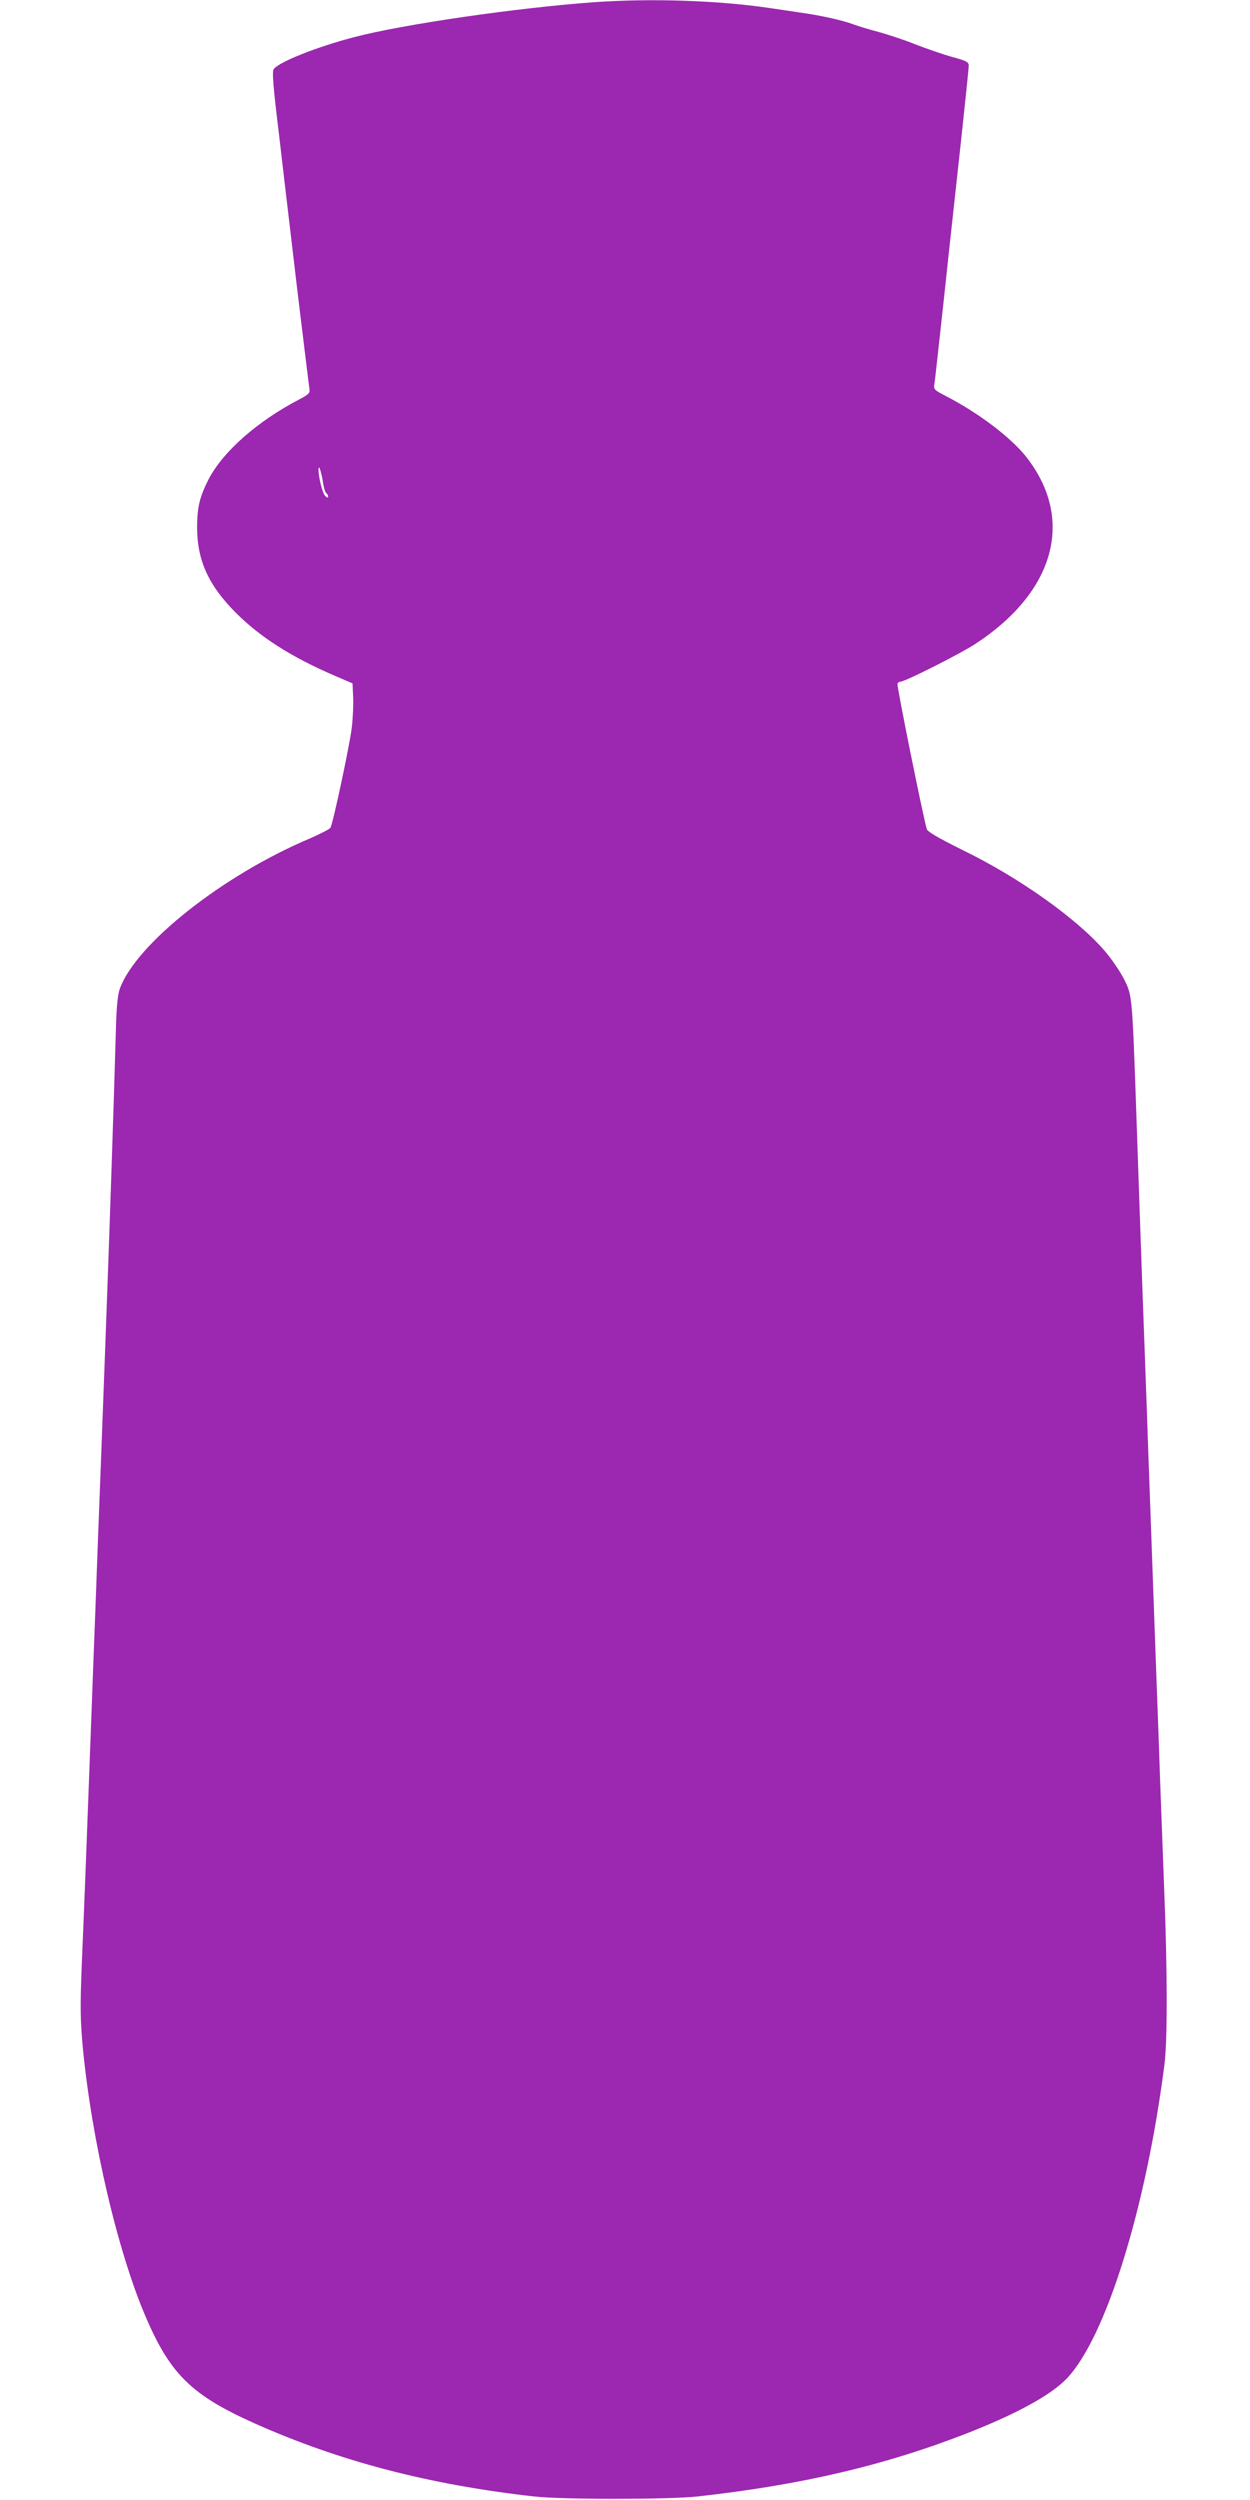 <?xml version="1.0" standalone="no"?>
<!DOCTYPE svg PUBLIC "-//W3C//DTD SVG 20010904//EN"
 "http://www.w3.org/TR/2001/REC-SVG-20010904/DTD/svg10.dtd">
<svg version="1.0" xmlns="http://www.w3.org/2000/svg"
 width="640pt" height="1280pt" viewBox="0 0 640 1280"
 preserveAspectRatio="xMidYMid meet">
<g transform="translate(0,1280) scale(0.1,-0.1)"
fill="#9c27b0" stroke="none">
<path d="M3045 12789 c-400 -29 -980 -113 -1235 -180 -186 -49 -377 -124 -408
-162 -10 -11 -4 -86 28 -348 21 -184 64 -543 94 -799 31 -256 58 -476 60 -490
4 -22 -2 -29 -52 -55 -216 -113 -391 -268 -464 -409 -46 -90 -58 -142 -59
-243 0 -172 58 -300 201 -443 123 -122 277 -221 495 -316 l100 -43 3 -68 c2
-37 -1 -109 -7 -160 -11 -89 -95 -485 -109 -511 -4 -7 -53 -32 -108 -56 -444
-188 -886 -538 -970 -767 -11 -30 -17 -90 -20 -189 -10 -366 -34 -1080 -54
-1615 -19 -513 -30 -801 -40 -1060 -5 -143 -14 -384 -20 -535 -43 -1162 -49
-1303 -61 -1590 -9 -227 -8 -289 5 -434 46 -479 180 -1050 324 -1383 125 -290
235 -397 554 -540 437 -195 892 -314 1433 -375 146 -16 686 -16 835 0 536 59
968 161 1395 329 247 98 414 190 495 273 201 208 408 873 502 1610 16 126 15
484 -1 888 -6 155 -15 407 -21 560 -5 152 -14 403 -20 557 -17 478 -30 829
-40 1110 -5 149 -14 401 -20 560 -6 160 -15 409 -20 555 -5 146 -14 407 -20
580 -23 671 -23 661 -63 743 -20 40 -64 105 -98 145 -140 165 -439 378 -731
520 -123 61 -178 93 -183 107 -20 70 -155 737 -150 745 3 6 11 10 16 10 23 0
304 142 381 192 410 267 512 640 263 958 -79 100 -241 223 -408 310 -67 35
-68 35 -62 70 3 19 25 222 50 450 24 228 63 581 85 784 22 203 40 378 40 390
0 18 -12 25 -84 44 -46 13 -130 42 -187 64 -57 23 -142 51 -189 64 -47 12
-105 30 -130 39 -53 20 -152 42 -235 55 -33 5 -121 18 -195 29 -262 39 -607
50 -895 30z m-1391 -2461 c4 -26 11 -50 17 -53 5 -4 9 -11 9 -18 0 -7 -5 -6
-15 4 -14 13 -36 102 -34 138 1 26 15 -18 23 -71z"/>
</g>
</svg>
